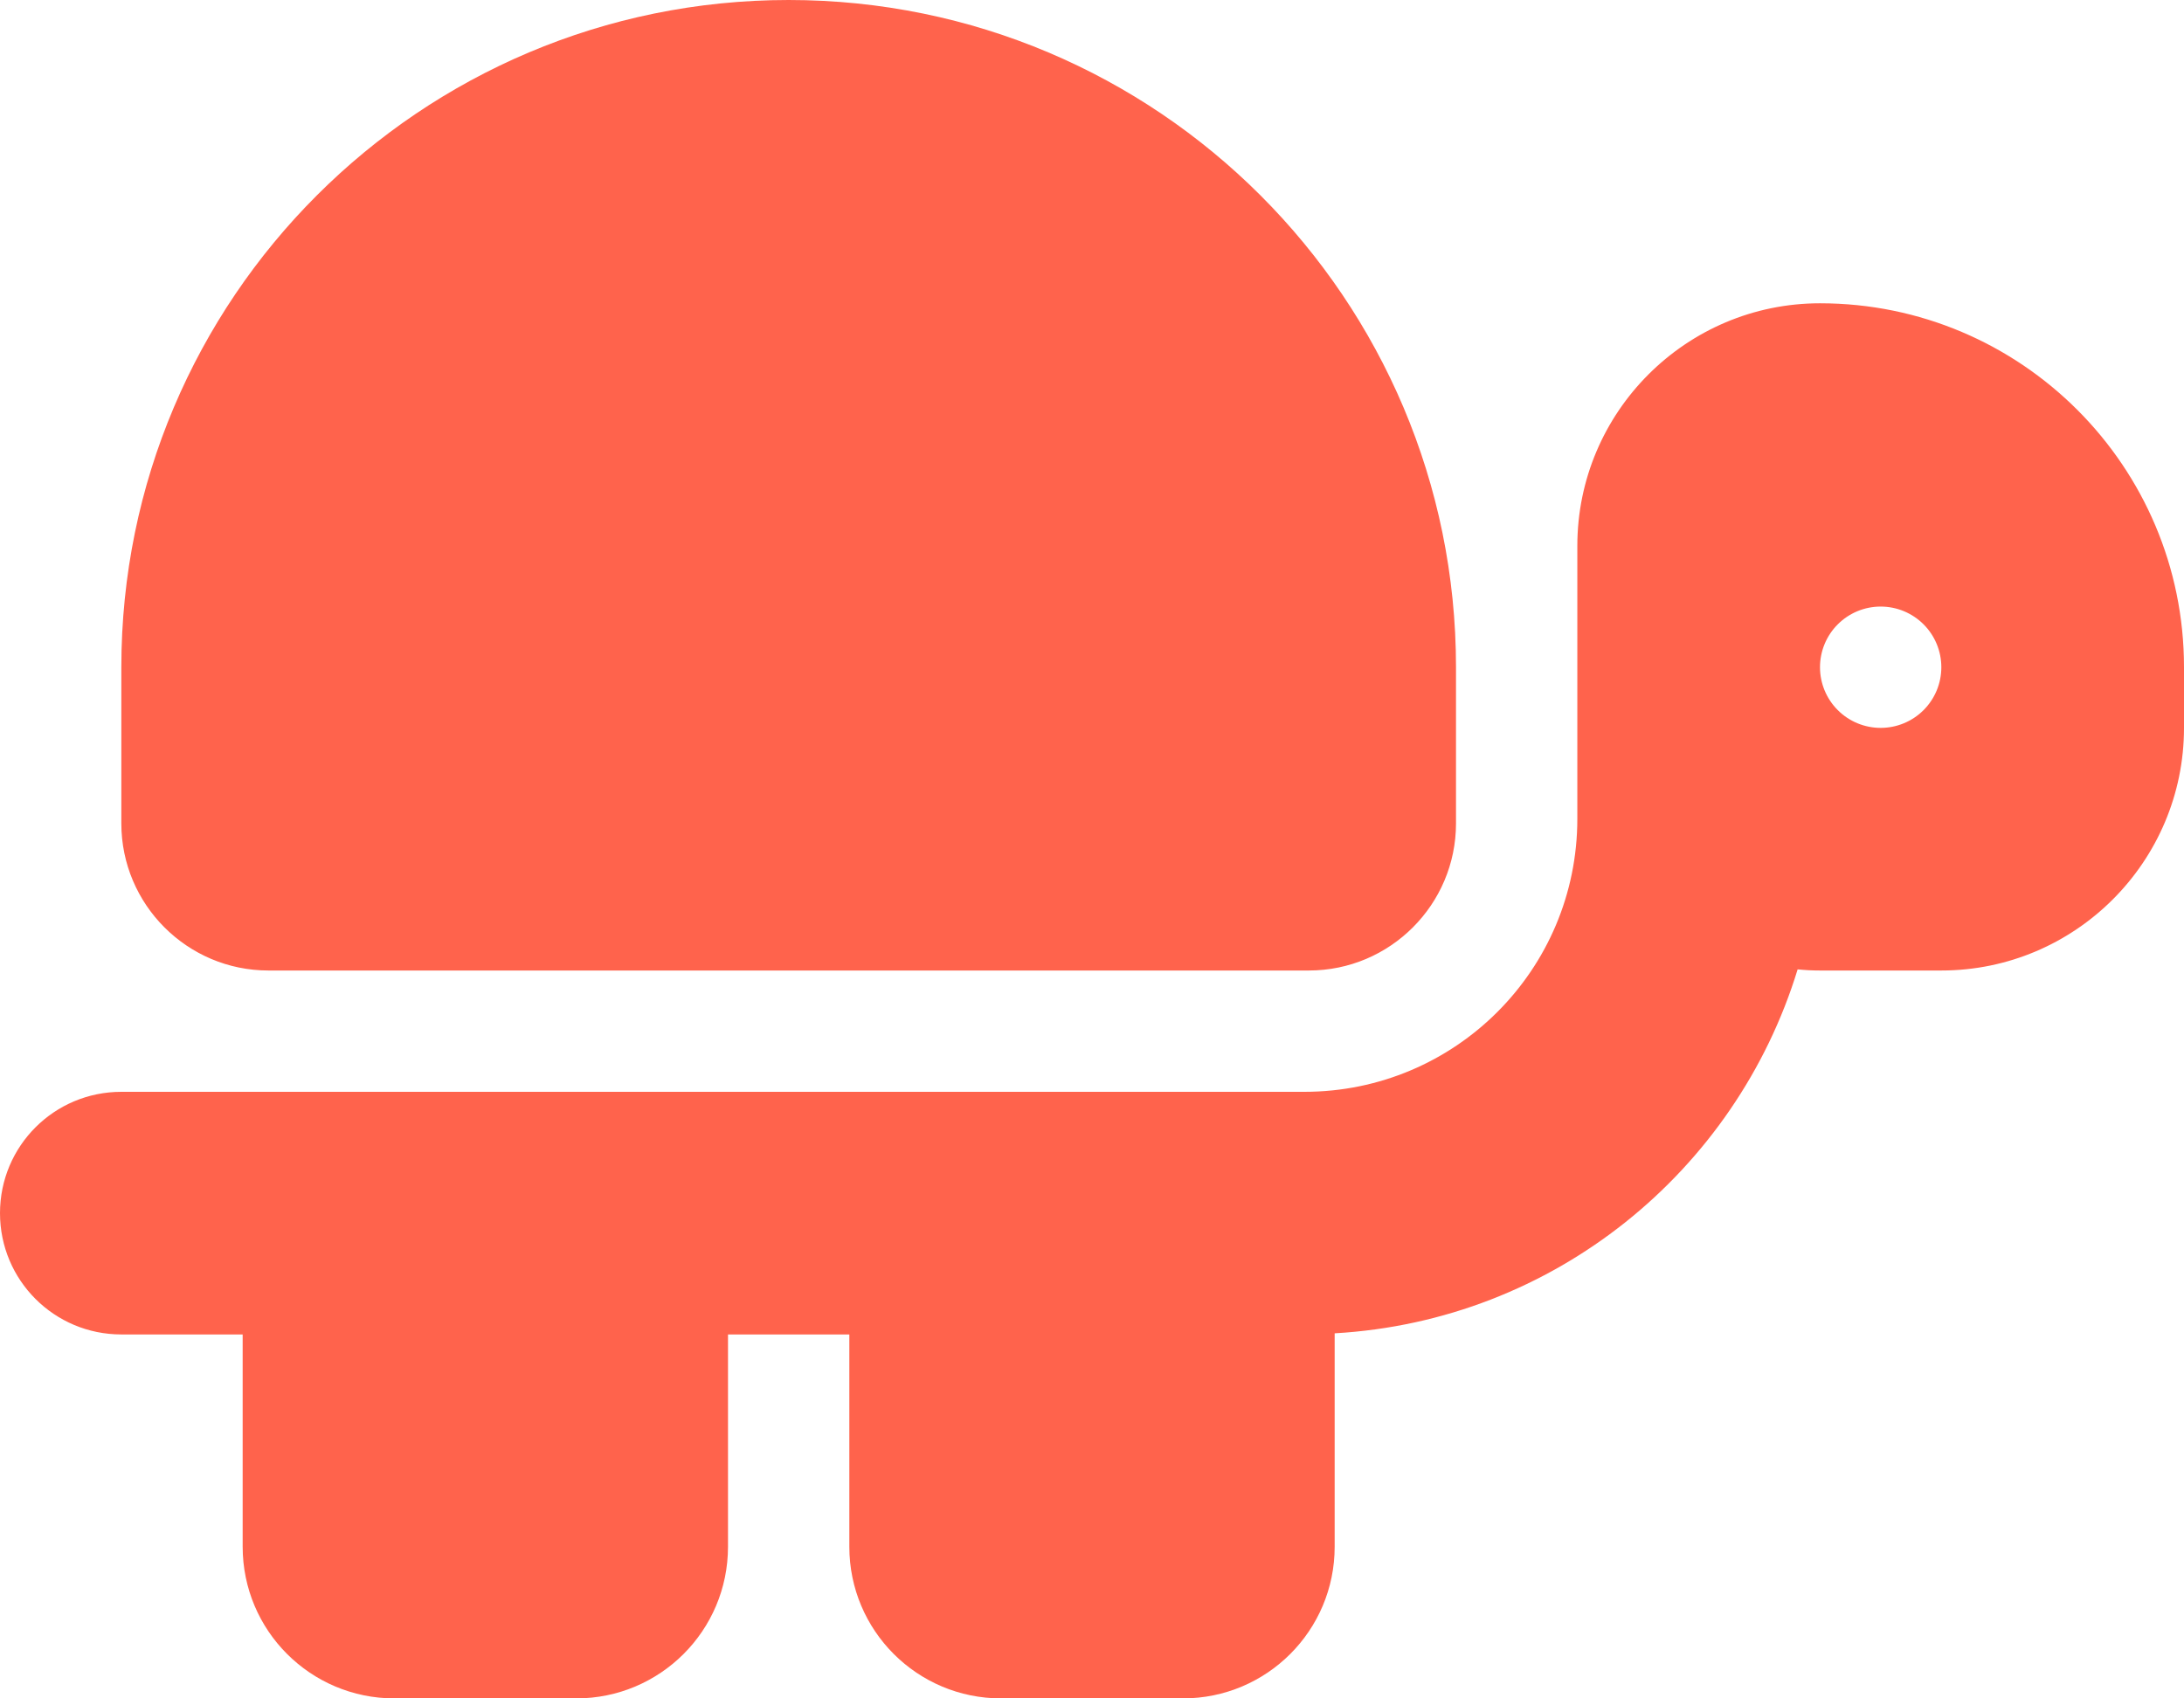<svg width="198" height="154" viewBox="0 0 198 154" fill="none" xmlns="http://www.w3.org/2000/svg">
<path d="M132 74.662C132 82.019 126.019 88 118.663 88H24.337C16.981 88 11 82.019 11 74.662V60.5C11 27.087 38.087 0 71.5 0C104.912 0 132 27.087 132 60.5V74.662ZM165 88C164.312 88 163.625 87.966 162.972 87.897C157.369 106.219 140.869 119.763 121 120.897V140.25C121 147.847 114.847 154 107.25 154H90.75C83.153 154 77 147.847 77 140.25V121H66V140.25C66 147.847 59.847 154 52.25 154H35.75C28.153 154 22 147.847 22 140.25V121H11C4.916 121 0 116.084 0 110C0 103.916 4.916 99 11 99H35.75H52.25H90.75H107.25H118.25C131.931 99 143 87.931 143 74.25V66V55V49.5C143 37.366 152.866 27.5 165 27.5C183.219 27.5 198 42.281 198 60.5V66C198 78.134 188.134 88 176 88H165ZM170.5 66C171.959 66 173.358 65.421 174.389 64.389C175.421 63.358 176 61.959 176 60.5C176 59.041 175.421 57.642 174.389 56.611C173.358 55.58 171.959 55 170.5 55C169.041 55 167.642 55.58 166.611 56.611C165.579 57.642 165 59.041 165 60.5C165 61.959 165.579 63.358 166.611 64.389C167.642 65.421 169.041 66 170.5 66Z" fill="#FF634C"/>
</svg>
